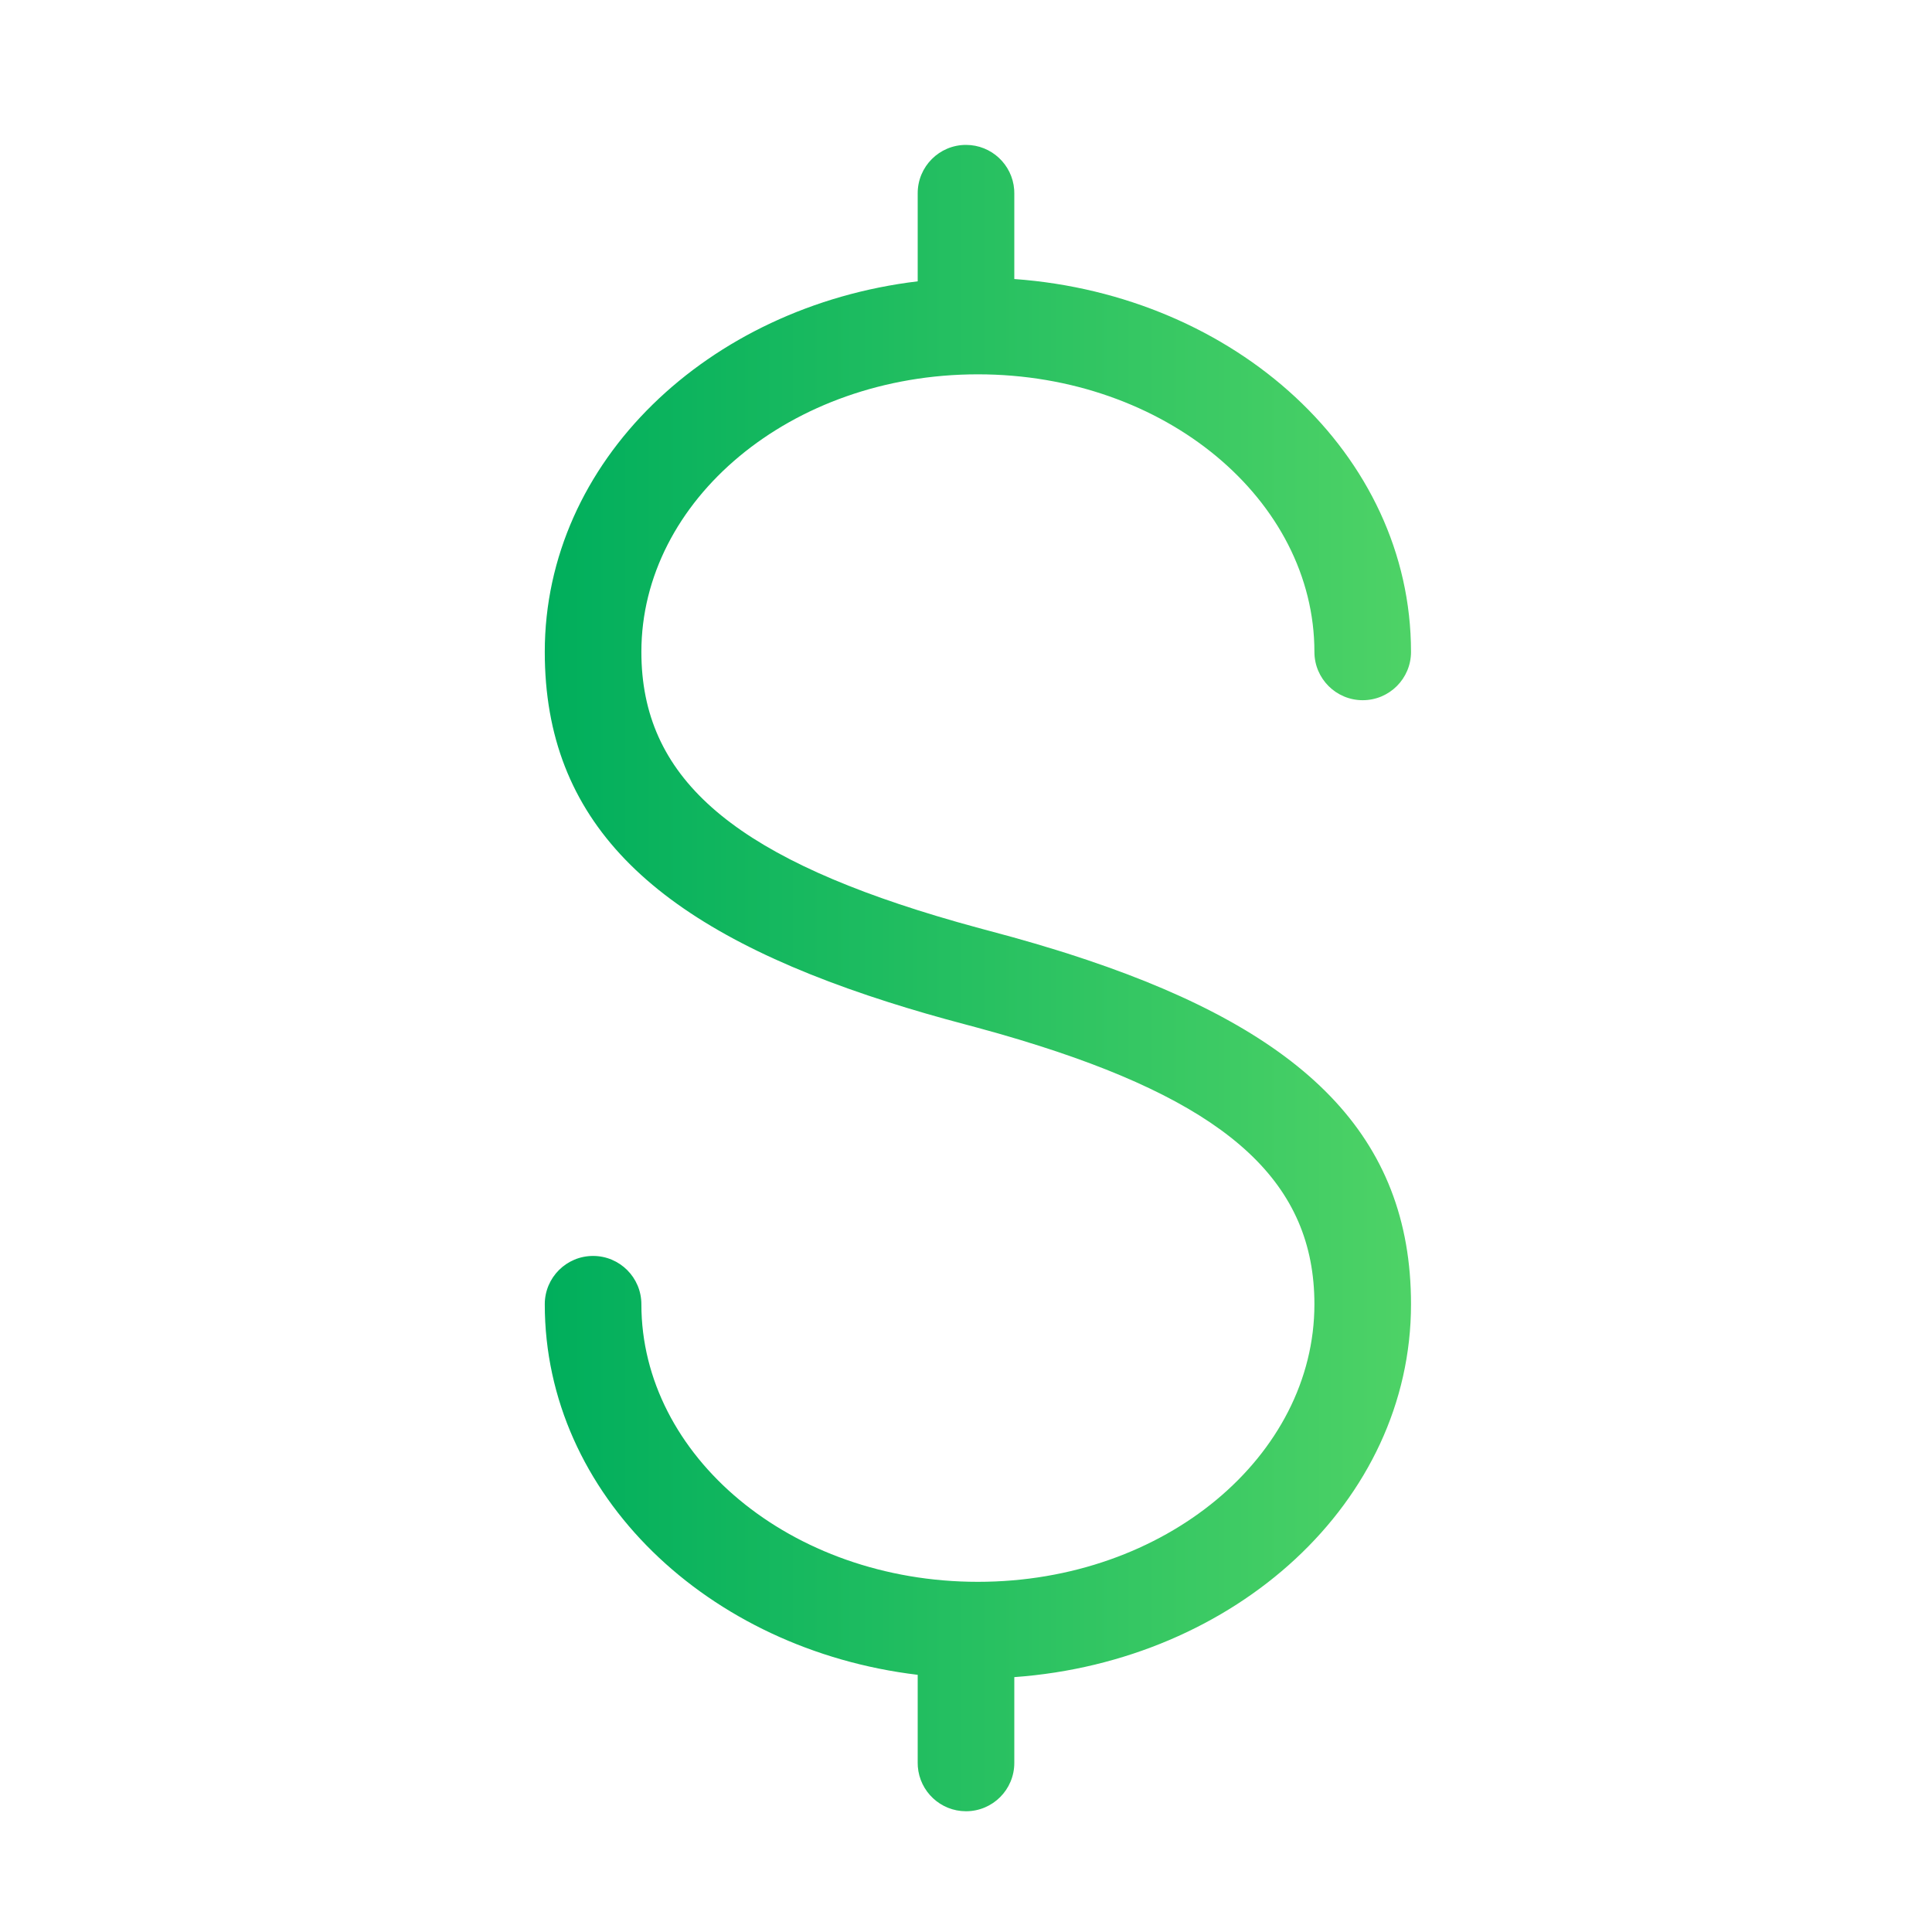 <?xml version="1.0" encoding="UTF-8"?>
<svg width="80px" height="80px" viewBox="0 0 80 80" version="1.1" xmlns="http://www.w3.org/2000/svg" xmlns:xlink="http://www.w3.org/1999/xlink">
    <title>icon/ Dollar</title>
    <defs>
        <linearGradient x1="0%" y1="0%" x2="98.722%" y2="0%" id="linearGradient-1">
            <stop stop-color="#00AE5C" offset="0%"></stop>
            <stop stop-color="#4DD266" offset="100%"></stop>
        </linearGradient>
    </defs>
    <g id="icon/-Dollar" stroke="none" stroke-width="1" fill="none" fill-rule="evenodd">
        <path d="M40,6 C41.054,6 41.918,6.816 41.995,7.851 L42,8 L42,11.554 C51.144,12.212 58.427,18.802 58.427,26.994 C58.427,28.099 57.531,28.994 56.427,28.994 C55.322,28.994 54.427,28.099 54.427,26.994 C54.427,20.727 48.255,15.5 40.492,15.5 C32.73,15.5 26.558,20.727 26.558,26.994 C26.558,32.148 30.262,35.365 38.774,37.927 L39.641,38.181 L40.541,38.431 L41.003,38.555 C41.322,38.639 41.636,38.724 41.947,38.811 L42.864,39.073 L43.755,39.342 C43.901,39.387 44.047,39.433 44.191,39.478 L45.042,39.758 C53.983,42.772 58.427,47.025 58.427,54.006 C58.427,62.198 51.144,68.788 42,69.446 L42,73 C42,74.105 41.105,75 40,75 C38.946,75 38.082,74.184 38.005,73.149 L38,73 L38,69.351 C29.323,68.309 22.558,61.902 22.558,54.006 C22.558,52.901 23.453,52.006 24.558,52.006 C25.662,52.006 26.558,52.901 26.558,54.006 C26.558,60.273 32.73,65.5 40.492,65.5 C48.255,65.5 54.427,60.273 54.427,54.006 C54.427,49.018 50.953,45.829 43.041,43.308 L42.207,43.049 C41.924,42.964 41.635,42.879 41.341,42.795 L40.443,42.546 L39.981,42.422 C38.863,42.127 37.8,41.82 36.79,41.498 L35.938,41.219 C26.989,38.206 22.558,33.972 22.558,26.994 C22.558,19.098 29.323,12.691 38,11.649 L38,8 C38,6.895 38.895,6 40,6 Z" id="Combined-Shape" fill="url(#linearGradient-1)" fill-rule="nonzero"></path>
    </g>
</svg>